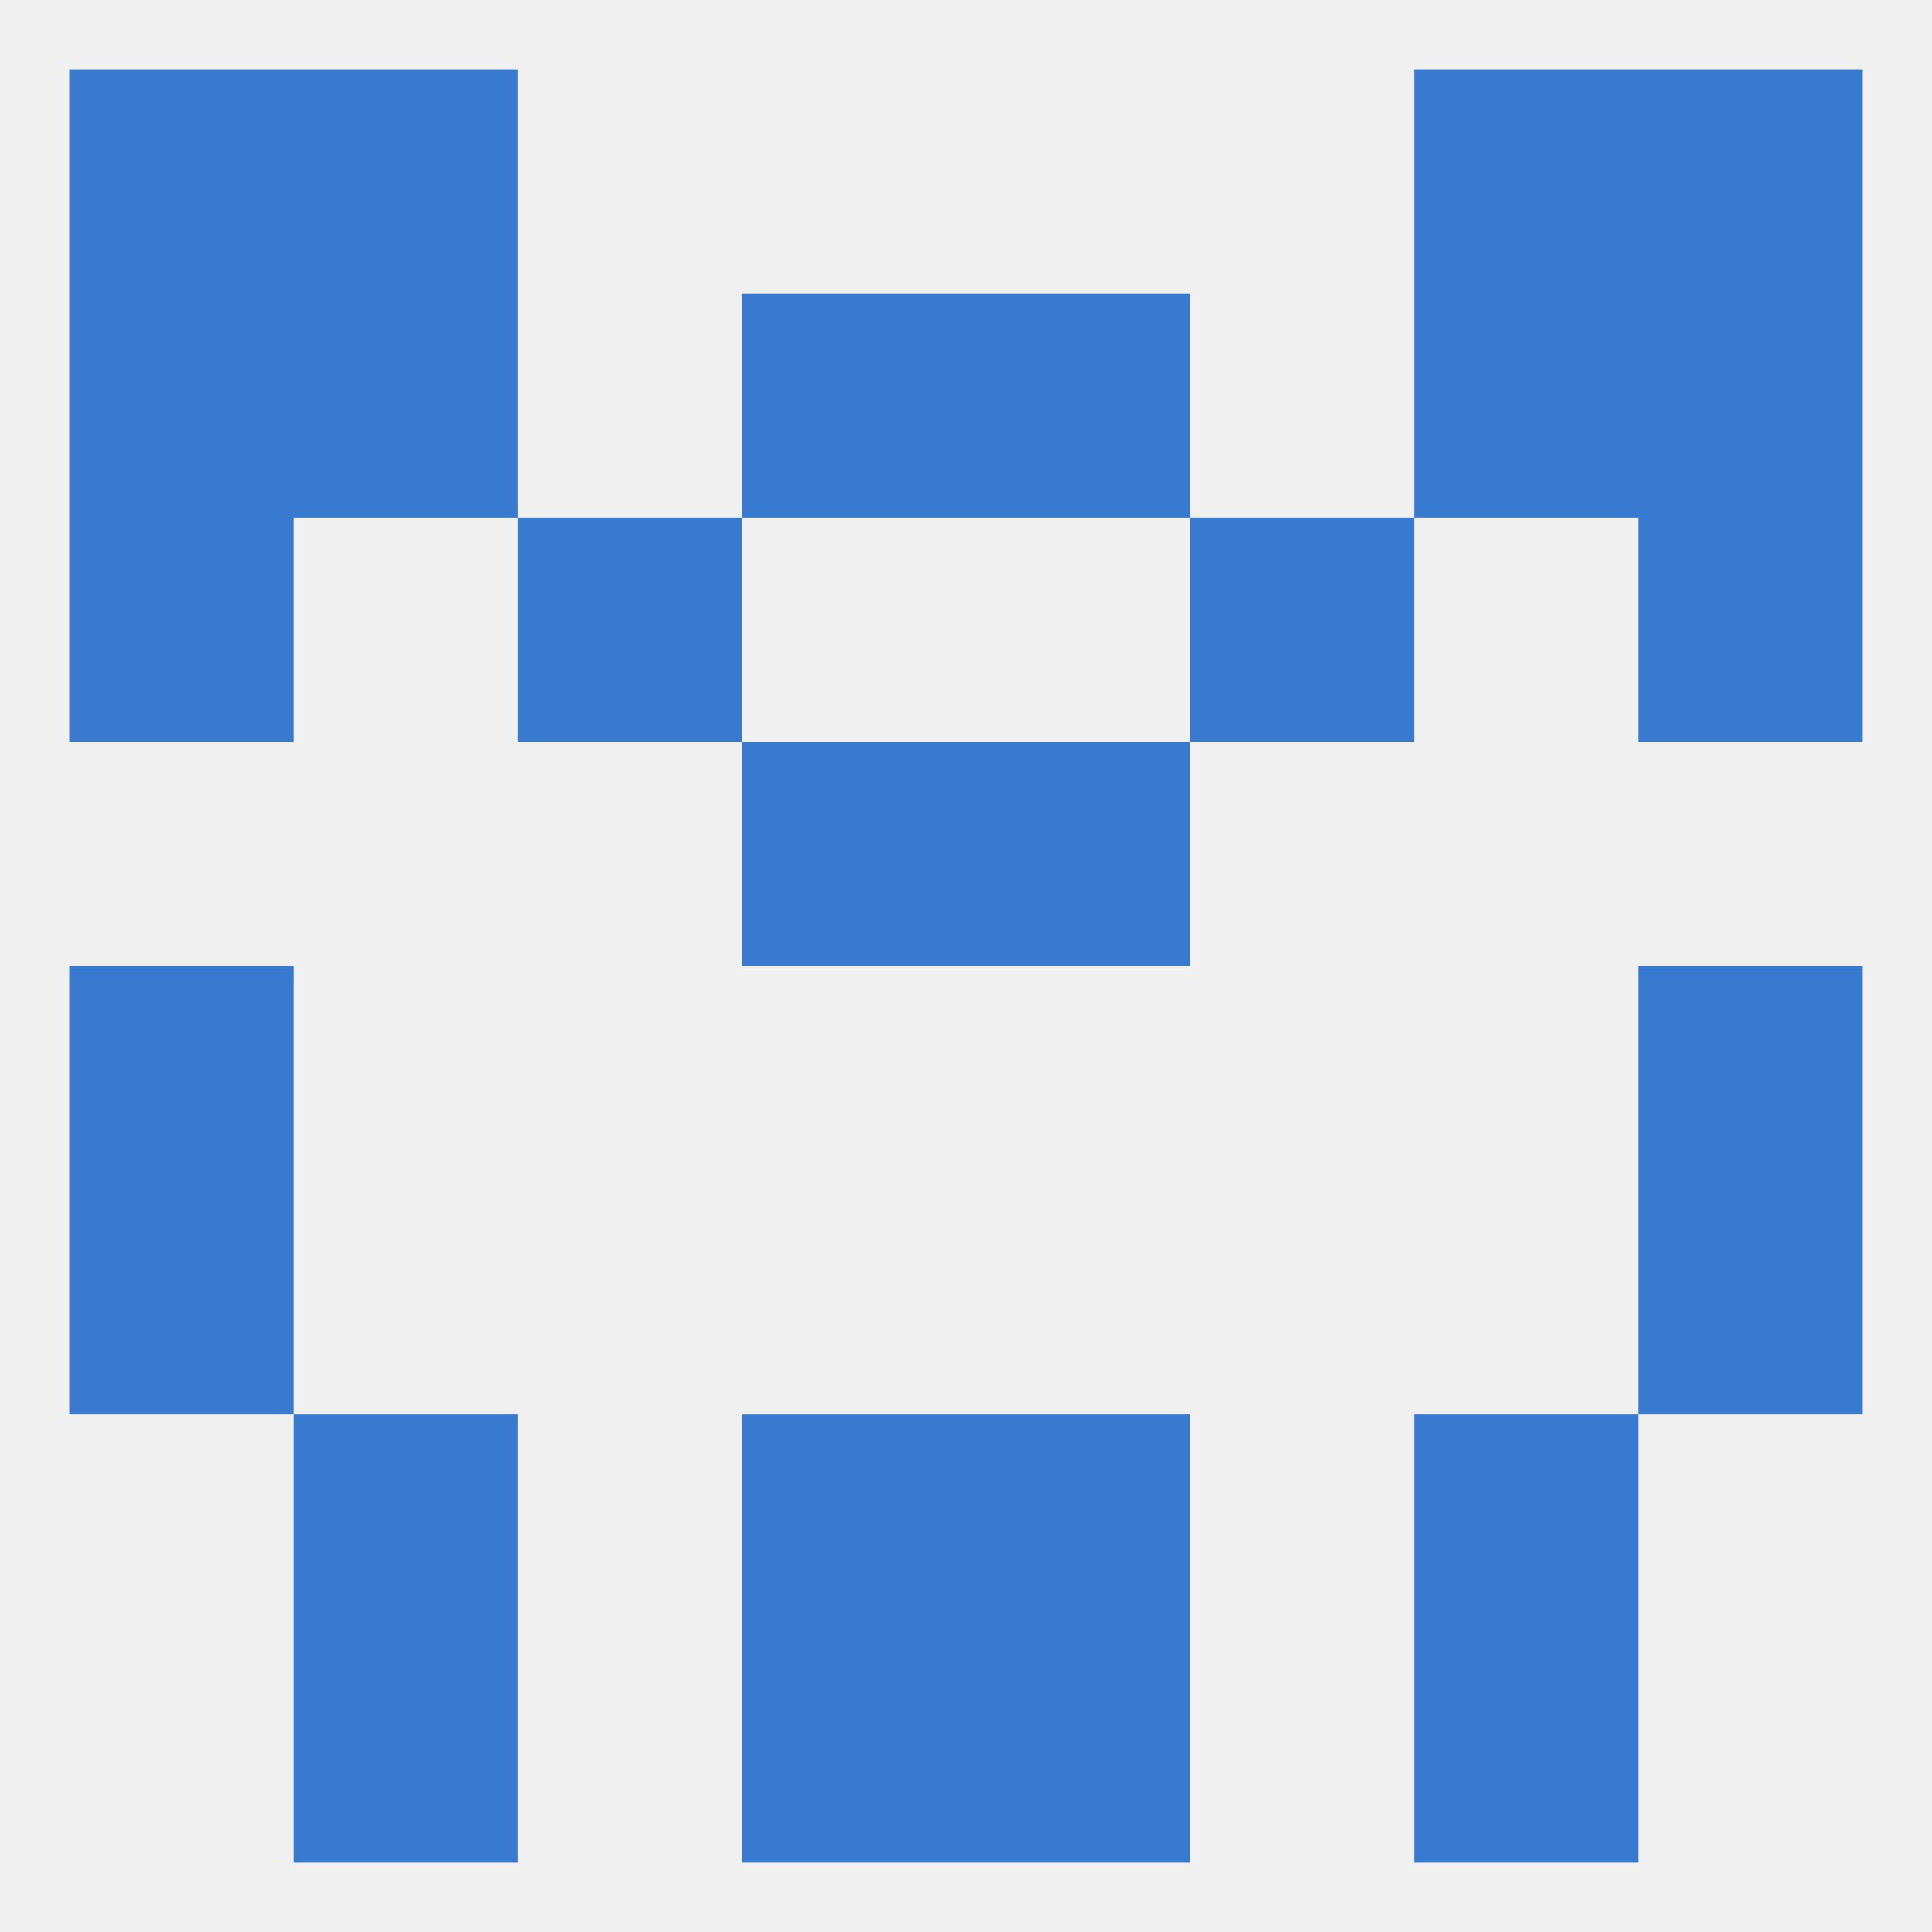 
<!--   <?xml version="1.0"?> -->
<svg version="1.1" baseprofile="full" xmlns="http://www.w3.org/2000/svg" xmlns:xlink="http://www.w3.org/1999/xlink" xmlns:ev="http://www.w3.org/2001/xml-events" width="250" height="250" viewBox="0 0 250 250" >
	<rect width="100%" height="100%" fill="rgba(240,240,240,255)"/>

	<rect x="96" y="38" width="29" height="29" fill="rgba(56,122,208,255)"/>
	<rect x="125" y="38" width="29" height="29" fill="rgba(56,122,208,255)"/>
	<rect x="38" y="38" width="29" height="29" fill="rgba(56,122,208,255)"/>
	<rect x="183" y="38" width="29" height="29" fill="rgba(56,122,208,255)"/>
	<rect x="9" y="38" width="29" height="29" fill="rgba(56,122,208,255)"/>
	<rect x="212" y="38" width="29" height="29" fill="rgba(56,122,208,255)"/>
	<rect x="9" y="125" width="29" height="29" fill="rgba(56,122,208,255)"/>
	<rect x="212" y="125" width="29" height="29" fill="rgba(56,122,208,255)"/>
	<rect x="9" y="154" width="29" height="29" fill="rgba(56,122,208,255)"/>
	<rect x="212" y="154" width="29" height="29" fill="rgba(56,122,208,255)"/>
	<rect x="38" y="183" width="29" height="29" fill="rgba(56,122,208,255)"/>
	<rect x="183" y="183" width="29" height="29" fill="rgba(56,122,208,255)"/>
	<rect x="96" y="183" width="29" height="29" fill="rgba(56,122,208,255)"/>
	<rect x="125" y="183" width="29" height="29" fill="rgba(56,122,208,255)"/>
	<rect x="38" y="212" width="29" height="29" fill="rgba(56,122,208,255)"/>
	<rect x="183" y="212" width="29" height="29" fill="rgba(56,122,208,255)"/>
	<rect x="96" y="212" width="29" height="29" fill="rgba(56,122,208,255)"/>
	<rect x="125" y="212" width="29" height="29" fill="rgba(56,122,208,255)"/>
	<rect x="9" y="9" width="29" height="29" fill="rgba(56,122,208,255)"/>
	<rect x="212" y="9" width="29" height="29" fill="rgba(56,122,208,255)"/>
	<rect x="38" y="9" width="29" height="29" fill="rgba(56,122,208,255)"/>
	<rect x="183" y="9" width="29" height="29" fill="rgba(56,122,208,255)"/>
	<rect x="96" y="96" width="29" height="29" fill="rgba(56,122,208,255)"/>
	<rect x="125" y="96" width="29" height="29" fill="rgba(56,122,208,255)"/>
	<rect x="9" y="67" width="29" height="29" fill="rgba(56,122,208,255)"/>
	<rect x="212" y="67" width="29" height="29" fill="rgba(56,122,208,255)"/>
	<rect x="67" y="67" width="29" height="29" fill="rgba(56,122,208,255)"/>
	<rect x="154" y="67" width="29" height="29" fill="rgba(56,122,208,255)"/>
</svg>